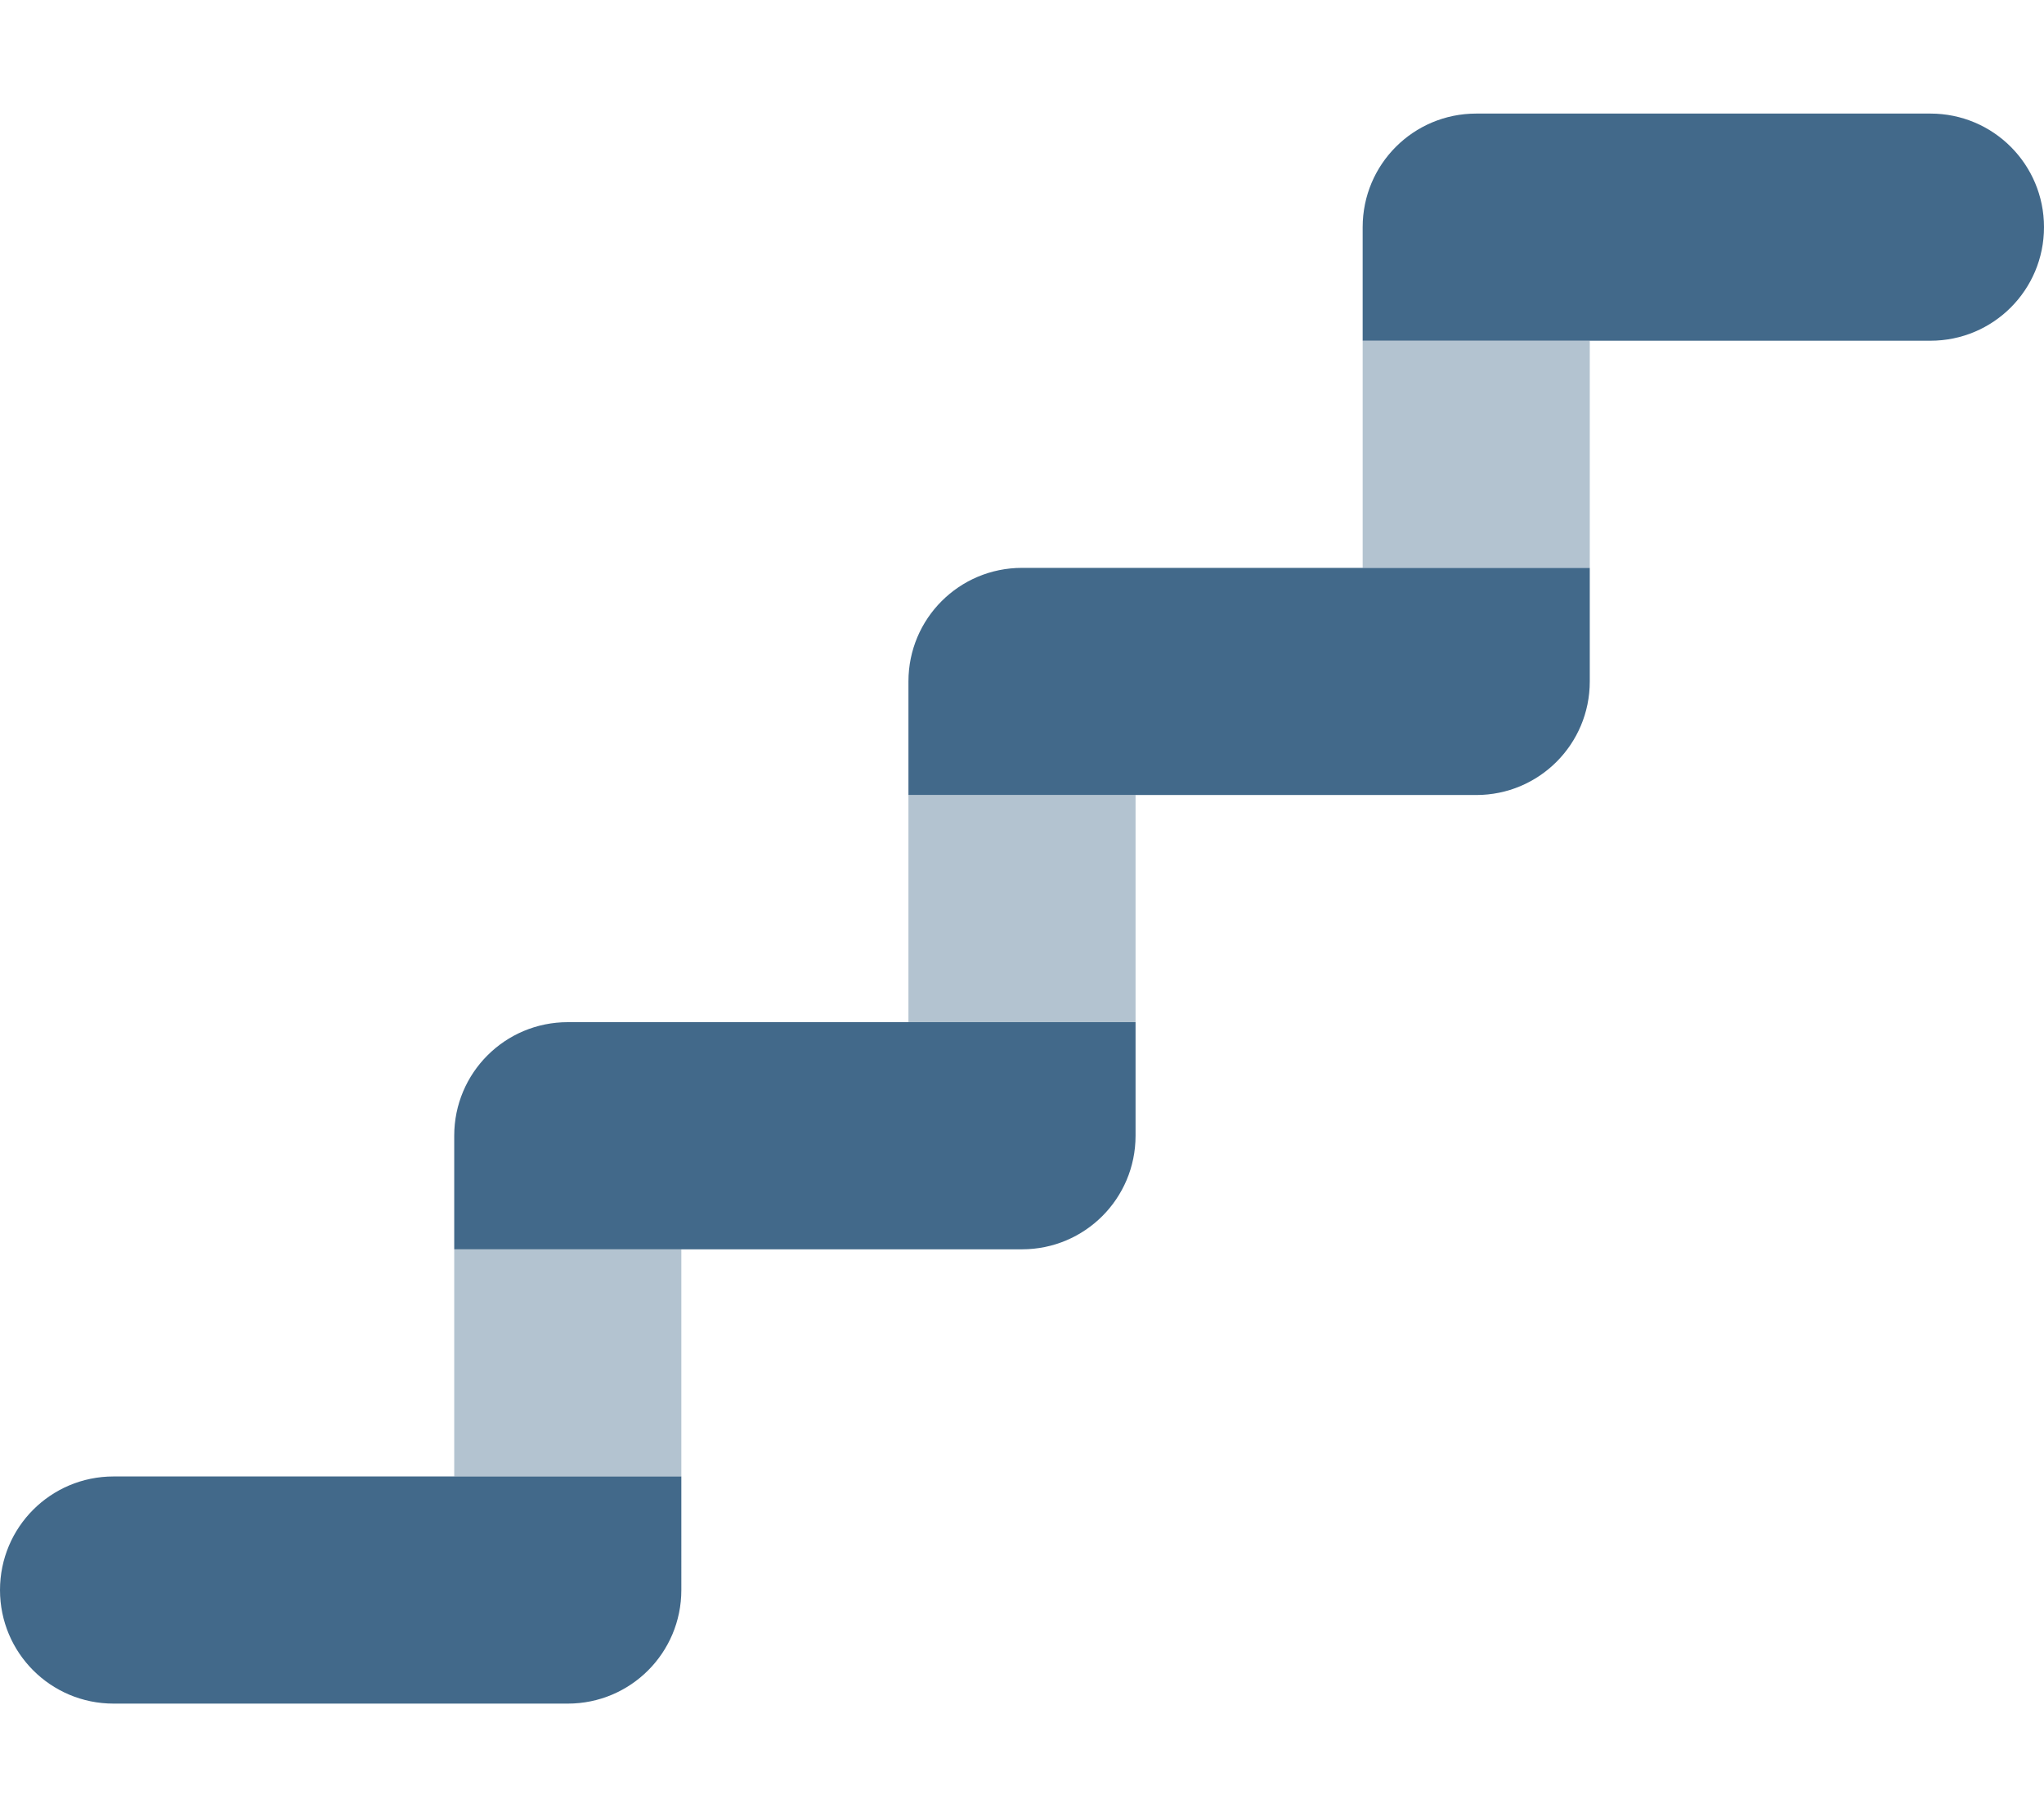 <?xml version="1.0" encoding="UTF-8"?>
<!-- Generator: Adobe Illustrator 27.2.0, SVG Export Plug-In . SVG Version: 6.00 Build 0)  -->
<svg xmlns="http://www.w3.org/2000/svg" xmlns:xlink="http://www.w3.org/1999/xlink" version="1.1" id="Ebene_1" x="0px" y="0px" viewBox="0 0 576 512" style="enable-background:new 0 0 576 512;" xml:space="preserve">
<style type="text/css">
	.st0{fill:#42698A;}
	.st1{opacity:0.4;fill:#42698A;enable-background:new    ;}
</style>
<path class="st0" d="M416,32c-17.7,0-32,14.3-32,32v32h64h96c17.7,0,32-14.3,32-32s-14.3-32-32-32H416z M384,160h-96  c-17.7,0-32,14.3-32,32v32h64h96c17.7,0,32-14.3,32-32v-32H384z M160,288c-17.7,0-32,14.3-32,32v32h64h96c17.7,0,32-14.3,32-32v-32  h-64H160z M192,416h-64H32c-17.7,0-32,14.3-32,32s14.3,32,32,32h128c17.7,0,32-14.3,32-32V416z"></path>
<path class="st1" d="M384,96h64v64h-64V96z M256,224h64v64h-64V224z M192,352v64h-64v-64H192z"></path>
</svg>
